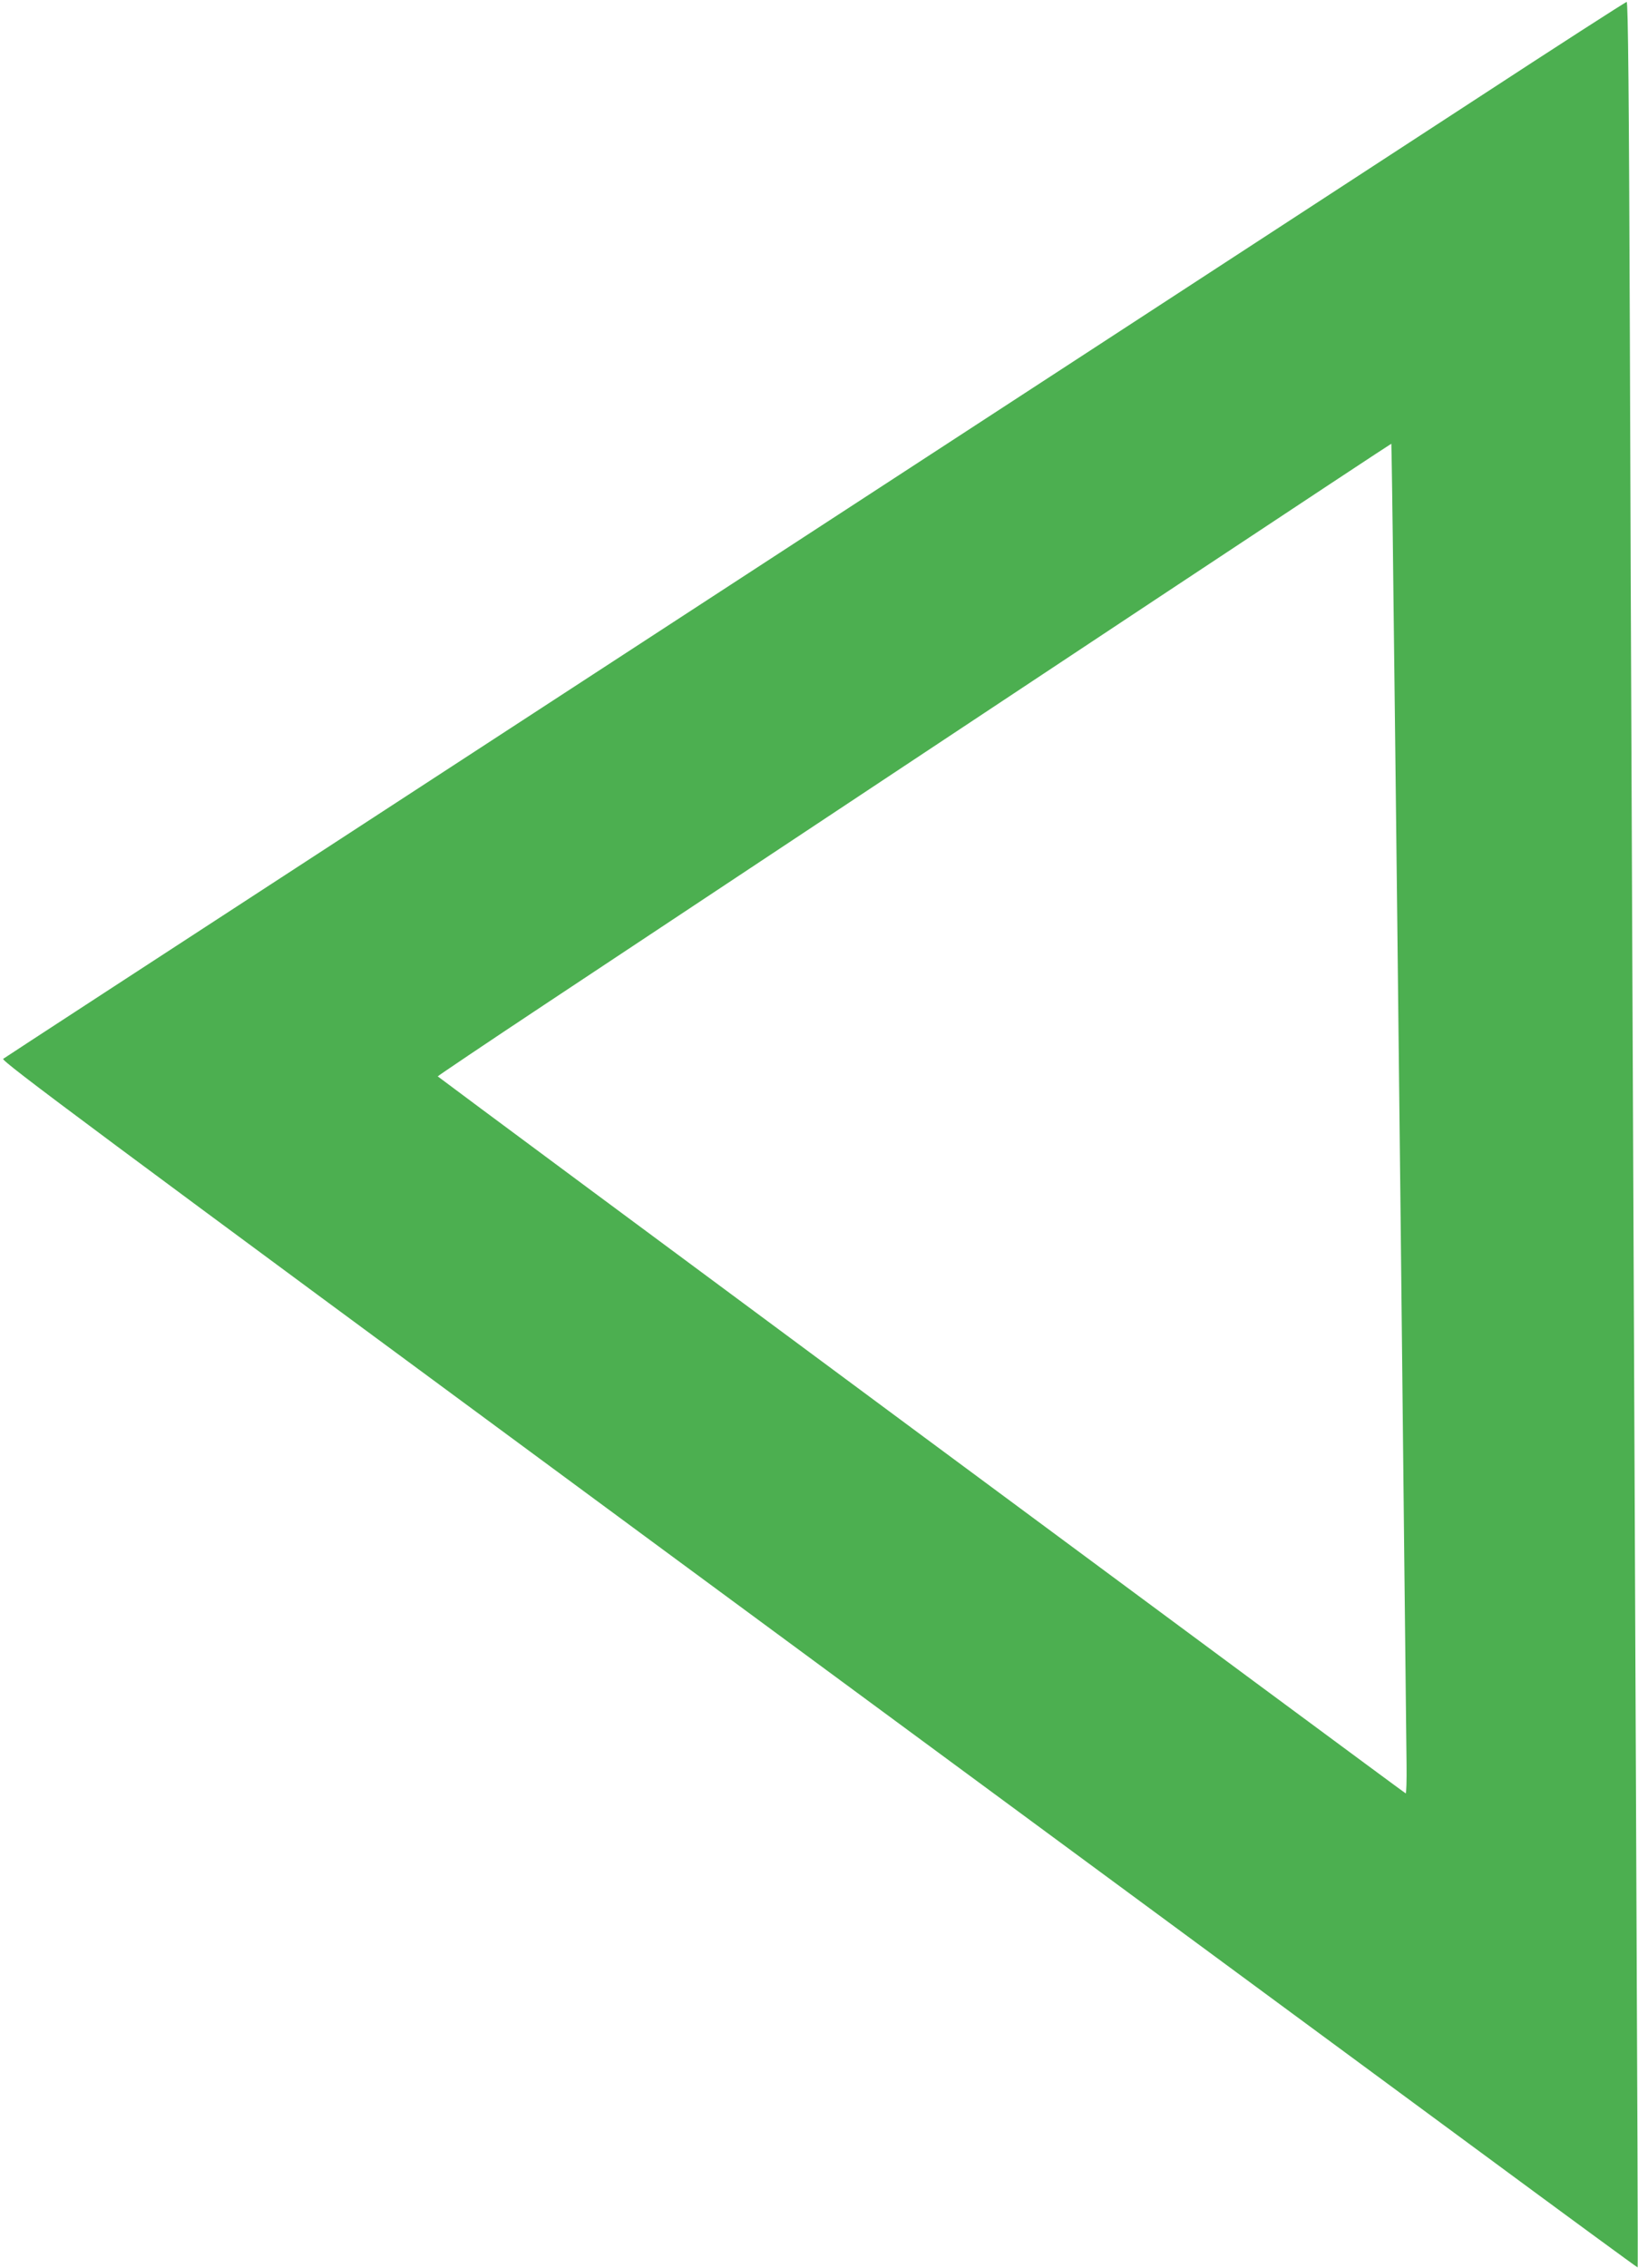 <?xml version="1.0" standalone="no"?>
<!DOCTYPE svg PUBLIC "-//W3C//DTD SVG 20010904//EN"
 "http://www.w3.org/TR/2001/REC-SVG-20010904/DTD/svg10.dtd">
<svg version="1.0" xmlns="http://www.w3.org/2000/svg"
 width="925pt" height="1280pt" viewBox="0 0 925 1280"
 preserveAspectRatio="xMidYMid meet">
<g transform="translate(0,1280) scale(0.1,-0.1)"
fill="#4caf50" stroke="none">
<path d="M8320 12231 c-840 -547 -2539 -1654 -6360 -4141 -1059 -689 -1933
-1258 -1942 -1265 -15 -10 502 -394 3694 -2746 2042 -1504 4122 -3036 4623
-3405 500 -369 911 -670 913 -669 2 2 -2 1060 -8 2351 -22 5007 -30 6736 -36
8552 -5 1343 -10 1882 -18 1881 -6 0 -396 -251 -866 -558z m-451 -2796 c6
-473 15 -1274 21 -1780 6 -506 15 -1305 20 -1775 5 -470 14 -1309 20 -1865 6
-555 12 -1083 13 -1173 1 -89 -1 -162 -5 -162 -5 0 -5432 4017 -5466 4046 -2
1 268 183 600 403 2824 1872 4783 3169 4785 3167 1 -1 7 -389 12 -861z"/>
</g>
</svg>
